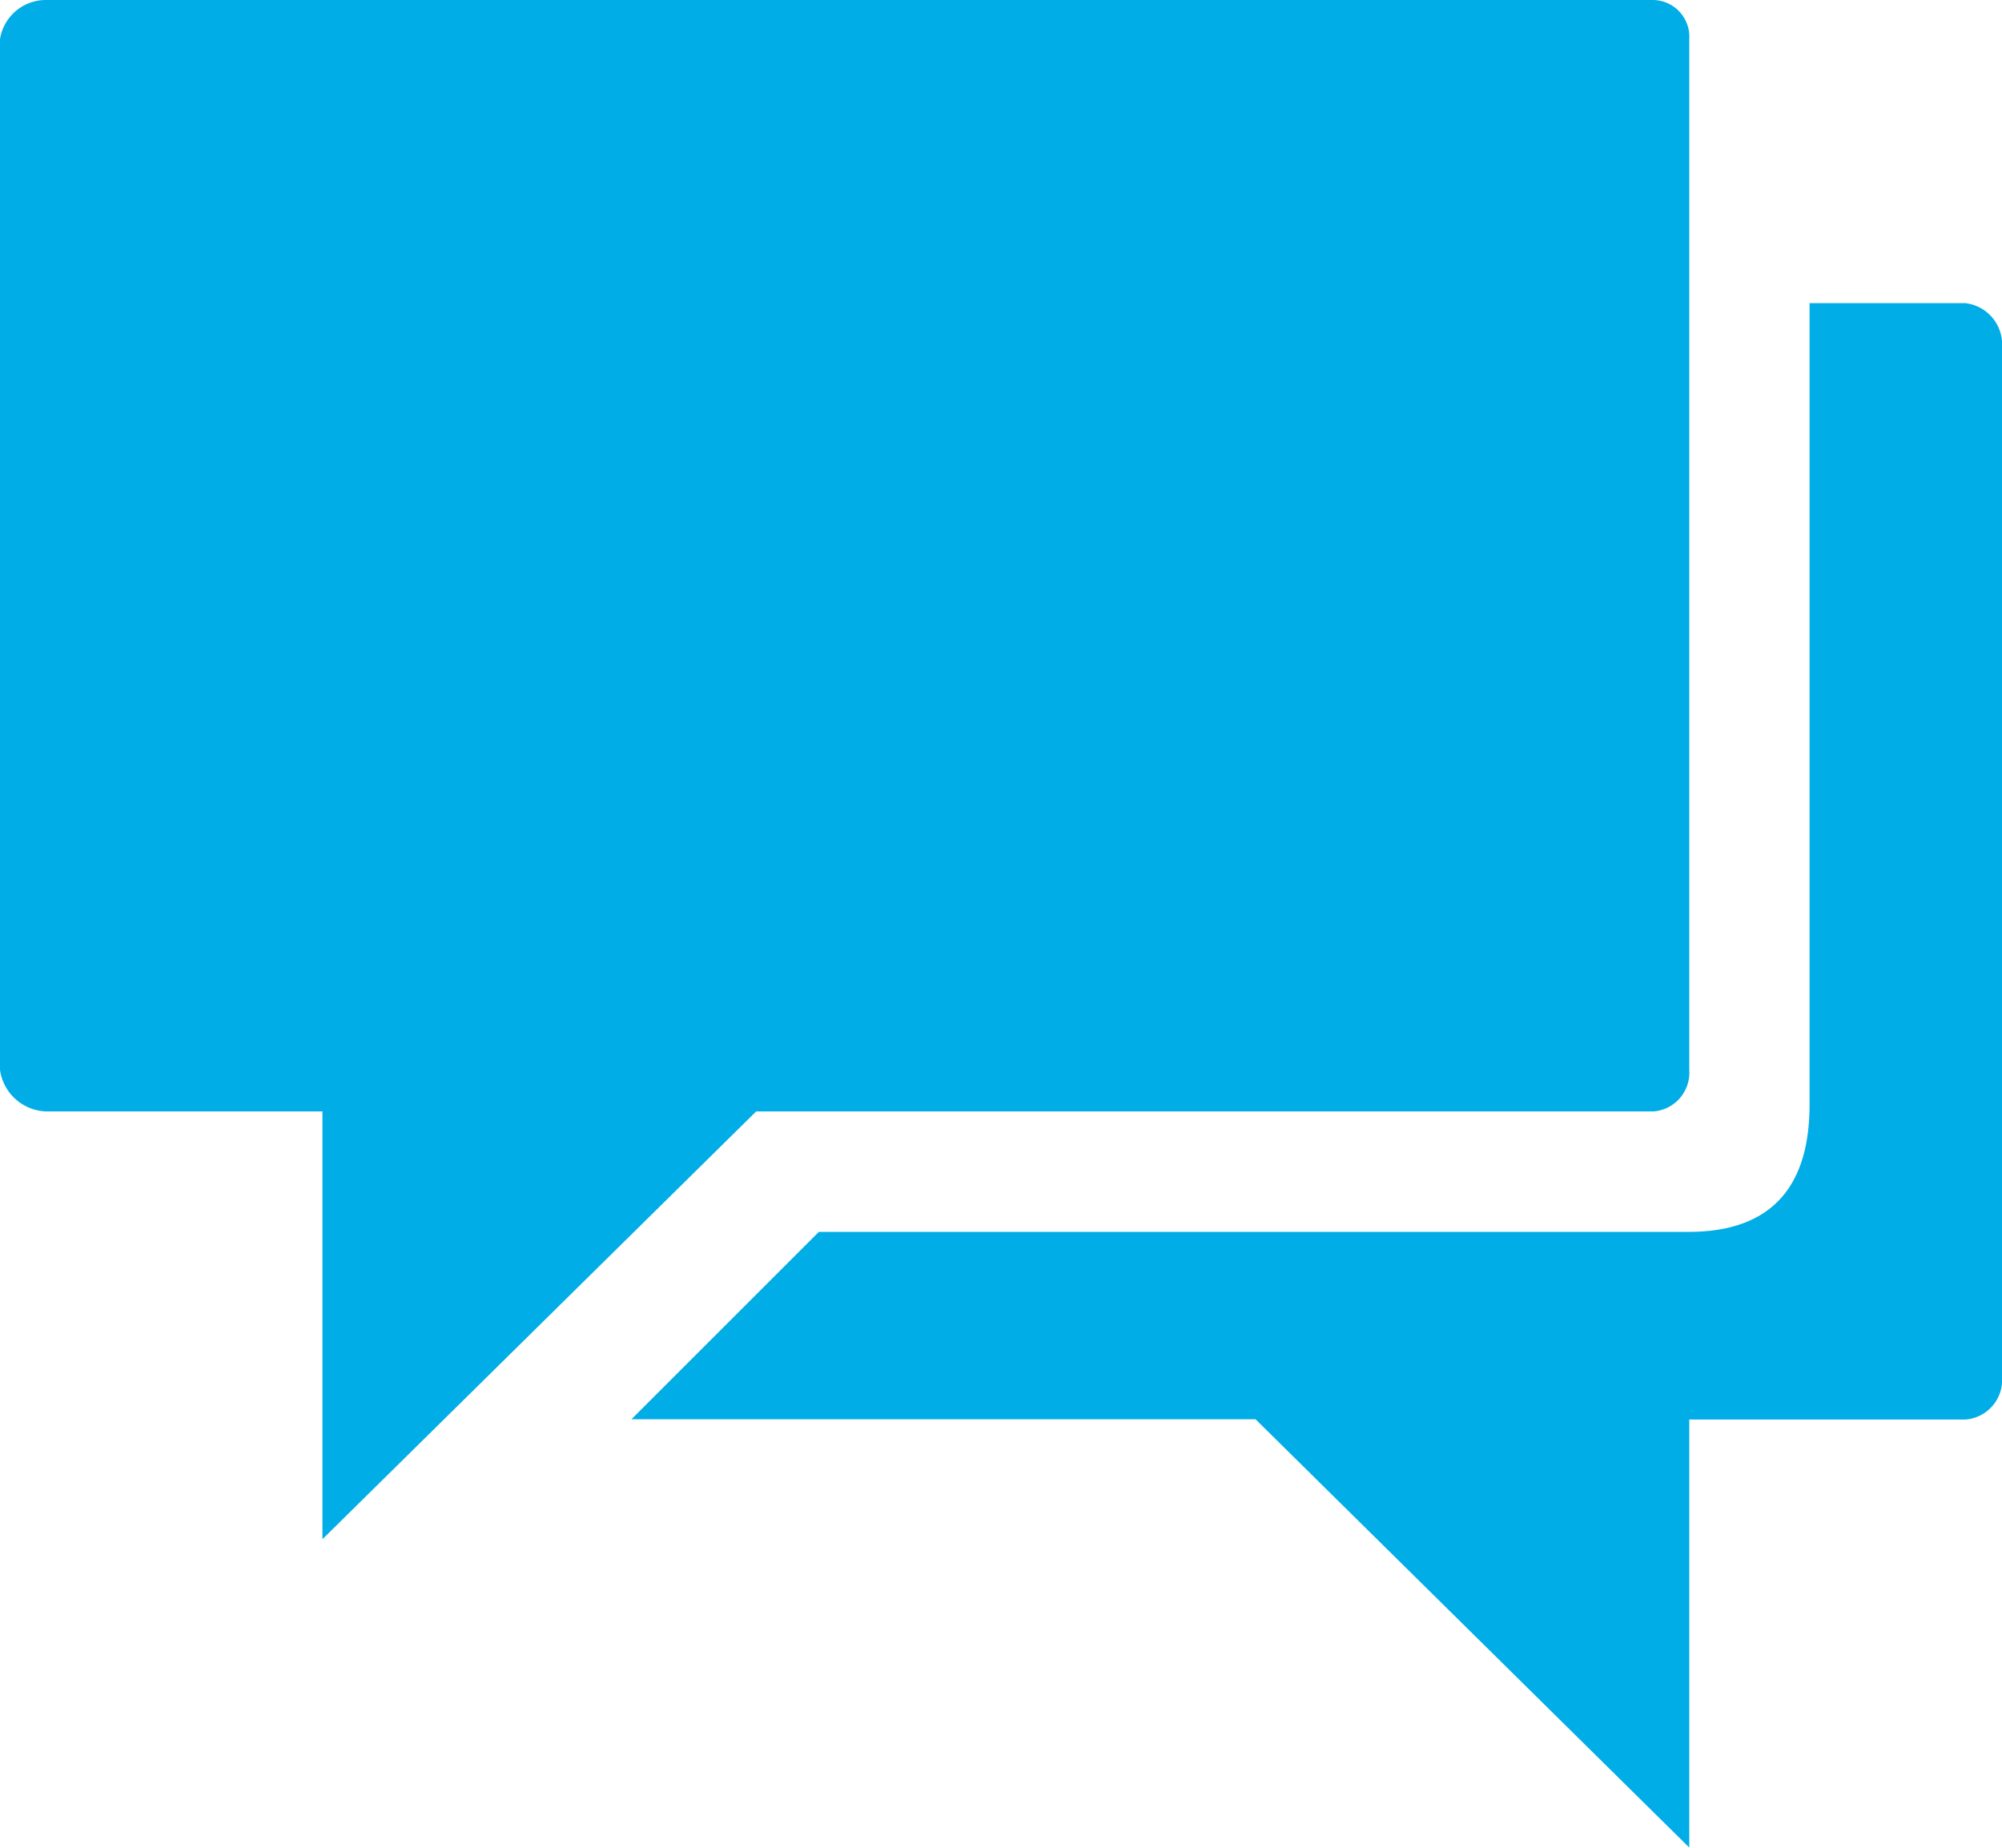 <?xml version="1.0" encoding="UTF-8"?>
<svg xmlns="http://www.w3.org/2000/svg" width="23.5" height="21.692" viewBox="0 0 23.5 21.692">
  <g id="Icon_ionic-md-chatboxes" data-name="Icon ionic-md-chatboxes" transform="translate(-3.375 -4.5)">
    <path id="Path_13834" data-name="Path 13834" d="M22.783,4.5H3.918a.544.544,0,0,0-.543.461v12.1a.566.566,0,0,0,.543.487H7.16v5.022l5.091-5.022H22.783a.456.456,0,0,0,.421-.487V4.961A.432.432,0,0,0,22.783,4.5Z" fill="#00ade6"></path>
    <path id="Path_13835" data-name="Path 13835" d="M28.259,8.93h-1.83v9.41c0,.9-.391,1.493-1.421,1.493H14.8l-2.2,2.2h7.326l5.091,5.028V22.036h3.242a.466.466,0,0,0,.43-.49V9.444A.489.489,0,0,0,28.259,8.93Z" transform="translate(-1.813 -0.871)" fill="#00ade6"></path>
  </g>
</svg>
